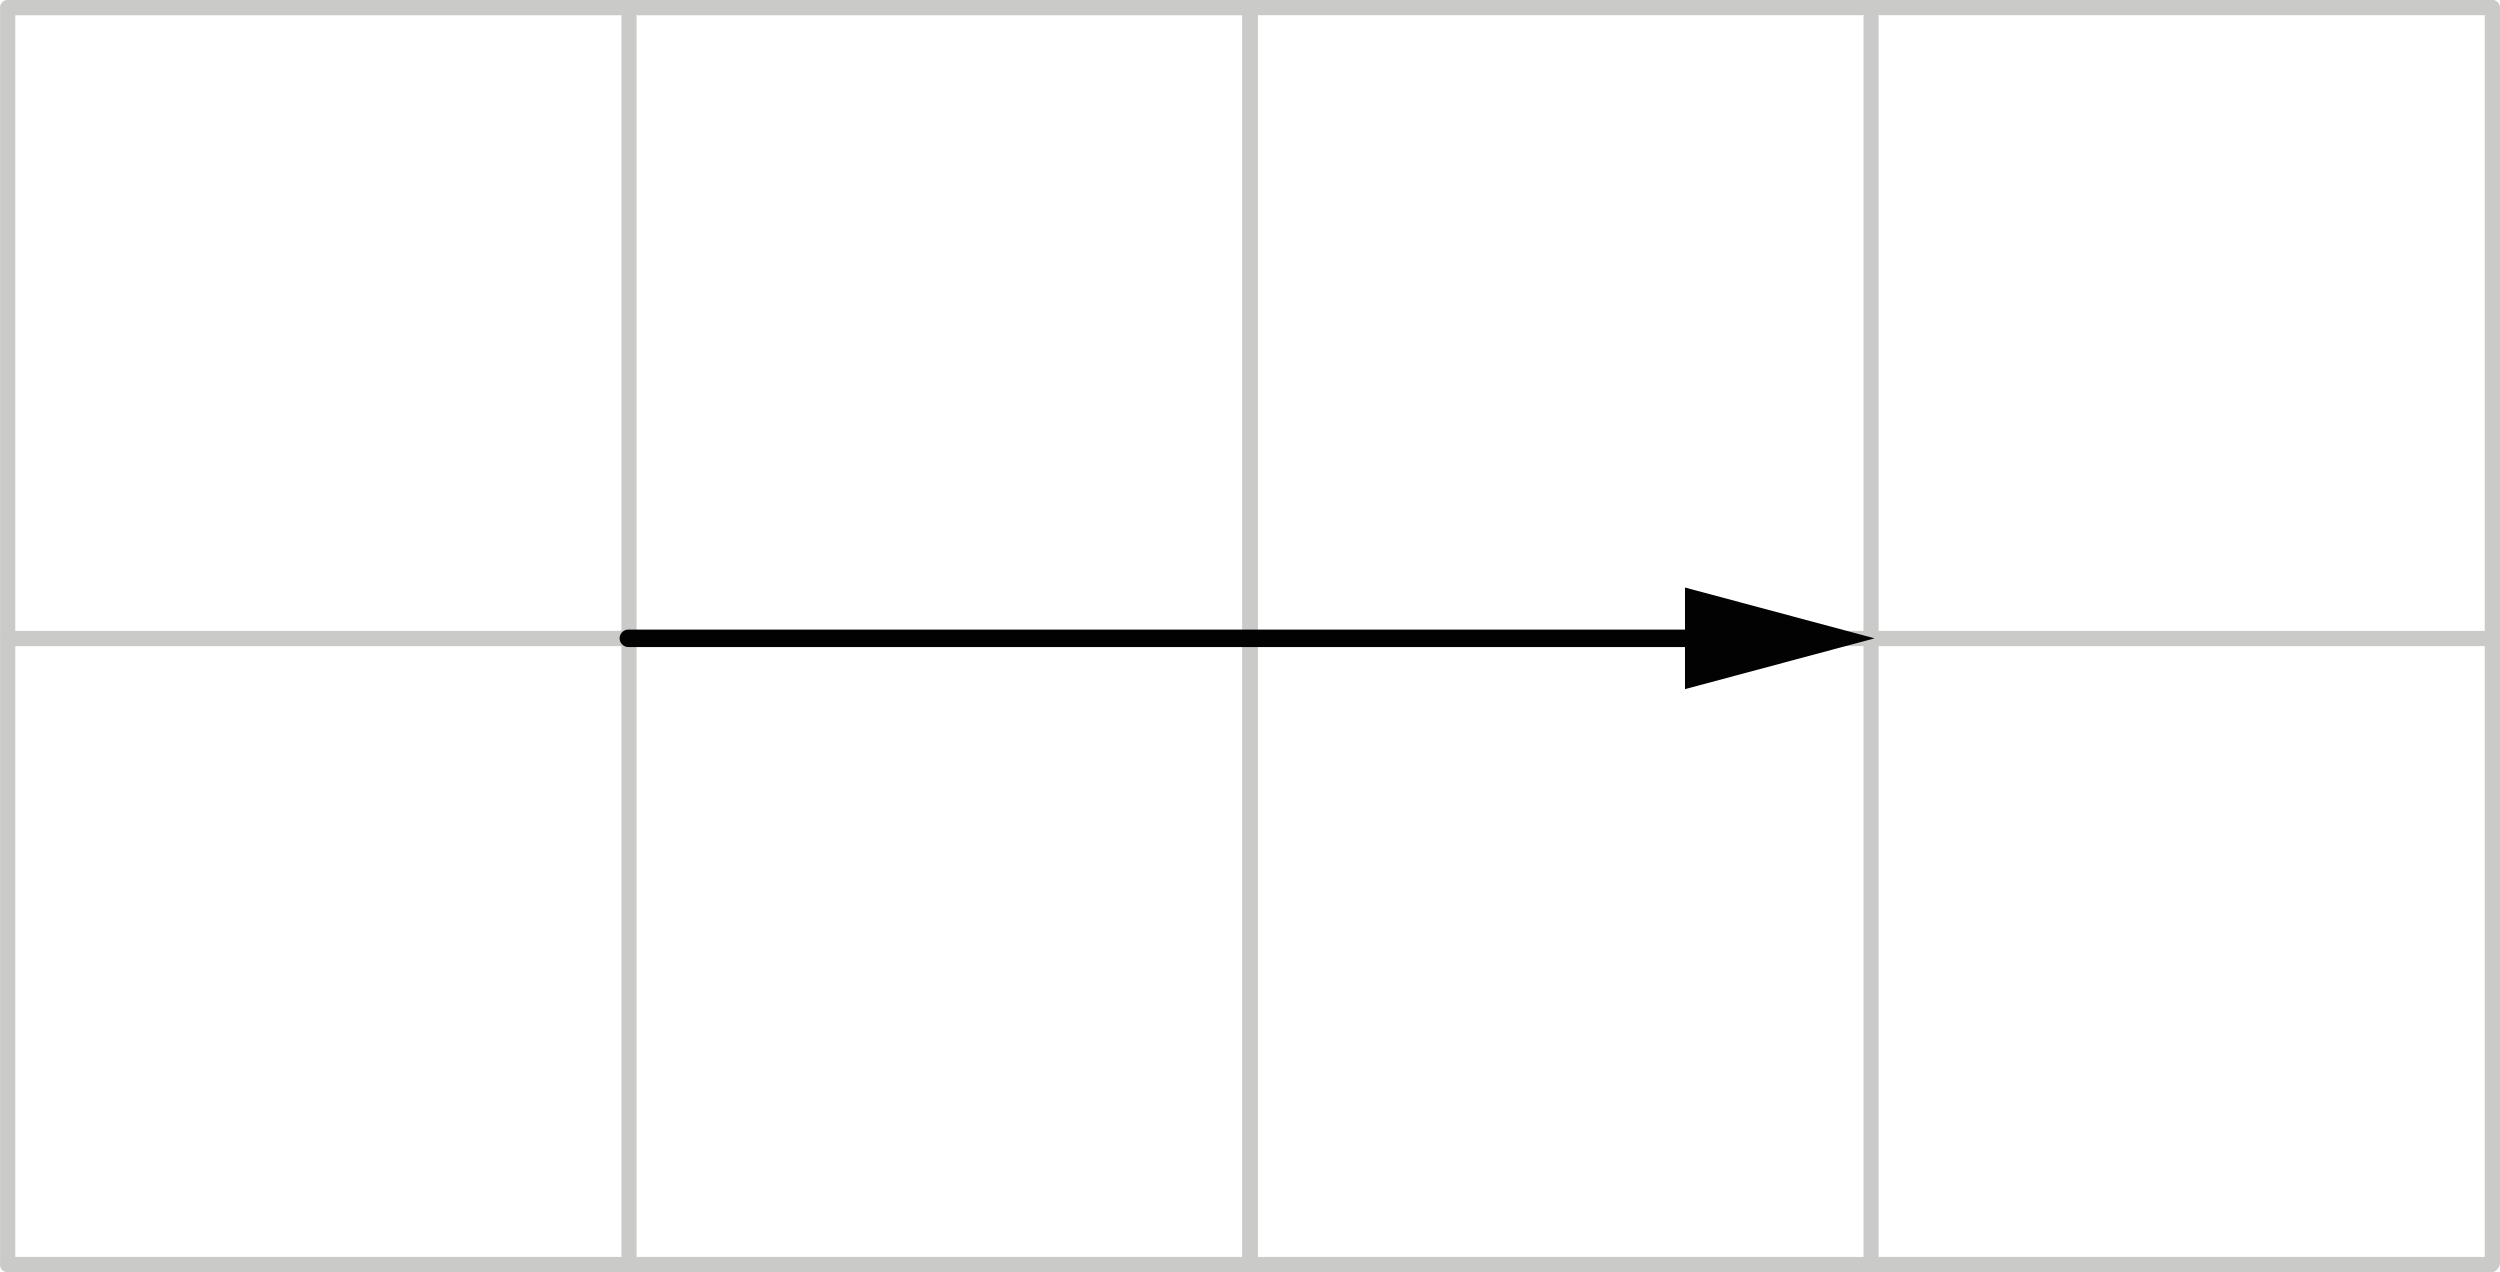 <?xml version="1.0" encoding="UTF-8"?><svg id="_Слой_2" xmlns="http://www.w3.org/2000/svg" width="1591.12" height="809.74" viewBox="0 0 1591.12 809.74"><g id="_Слой_1-2"><line x1="4.89" y1="4.85" x2="795.39" y2="4.85" style="fill:none; stroke:#cacac9; stroke-linecap:round; stroke-linejoin:round; stroke-width:9.71px;"/><line x1="4.89" y1="406.38" x2="793.18" y2="406.38" style="fill:none; stroke:#cacac9; stroke-linecap:round; stroke-linejoin:round; stroke-width:9.71px;"/><line x1="4.89" y1="804.85" x2="795.02" y2="804.85" style="fill:none; stroke:#cacac9; stroke-linecap:round; stroke-linejoin:round; stroke-width:9.78px;"/><line x1="795.77" y1="4.85" x2="795.77" y2="803.84" style="fill:none; stroke:#cacac9; stroke-linecap:round; stroke-linejoin:round; stroke-width:9.7px;"/><line x1="400.33" y1="11.21" x2="400.33" y2="803.84" style="fill:none; stroke:#cacac9; stroke-linecap:round; stroke-linejoin:round; stroke-width:9.66px;"/><line x1="4.89" y1="6.43" x2="4.89" y2="803.84" style="fill:none; stroke:#cacac9; stroke-linecap:round; stroke-linejoin:round; stroke-width:9.66px;"/><line x1="795.39" y1="406.38" x2="1583.69" y2="406.38" style="fill:none; stroke:#cacac9; stroke-linecap:round; stroke-linejoin:round; stroke-width:9.71px;"/><line x1="795.39" y1="804.85" x2="1585.53" y2="804.85" style="fill:none; stroke:#cacac9; stroke-linecap:round; stroke-linejoin:round; stroke-width:9.78px;"/><line x1="1586.27" y1="4.85" x2="1586.27" y2="803.84" style="fill:none; stroke:#cacac9; stroke-linecap:round; stroke-linejoin:round; stroke-width:9.7px;"/><line x1="1190.83" y1="11.21" x2="1190.83" y2="803.84" style="fill:none; stroke:#cacac9; stroke-linecap:round; stroke-linejoin:round; stroke-width:9.66px;"/><polyline points="795.39 803.84 795.39 4.85 1585.9 4.85" style="fill:none; stroke:#cacac9; stroke-linecap:round; stroke-linejoin:round; stroke-width:9.66px;"/><line x1="399.92" y1="406.26" x2="1094.46" y2="406.26" style="fill:none; stroke:#020202; stroke-linecap:round; stroke-linejoin:round; stroke-width:11.13px;"/><polygon points="1072.41 438.6 1193.06 406.26 1072.41 373.93 1072.41 438.6" style="fill:#020202; stroke-width:0px;"/></g></svg>